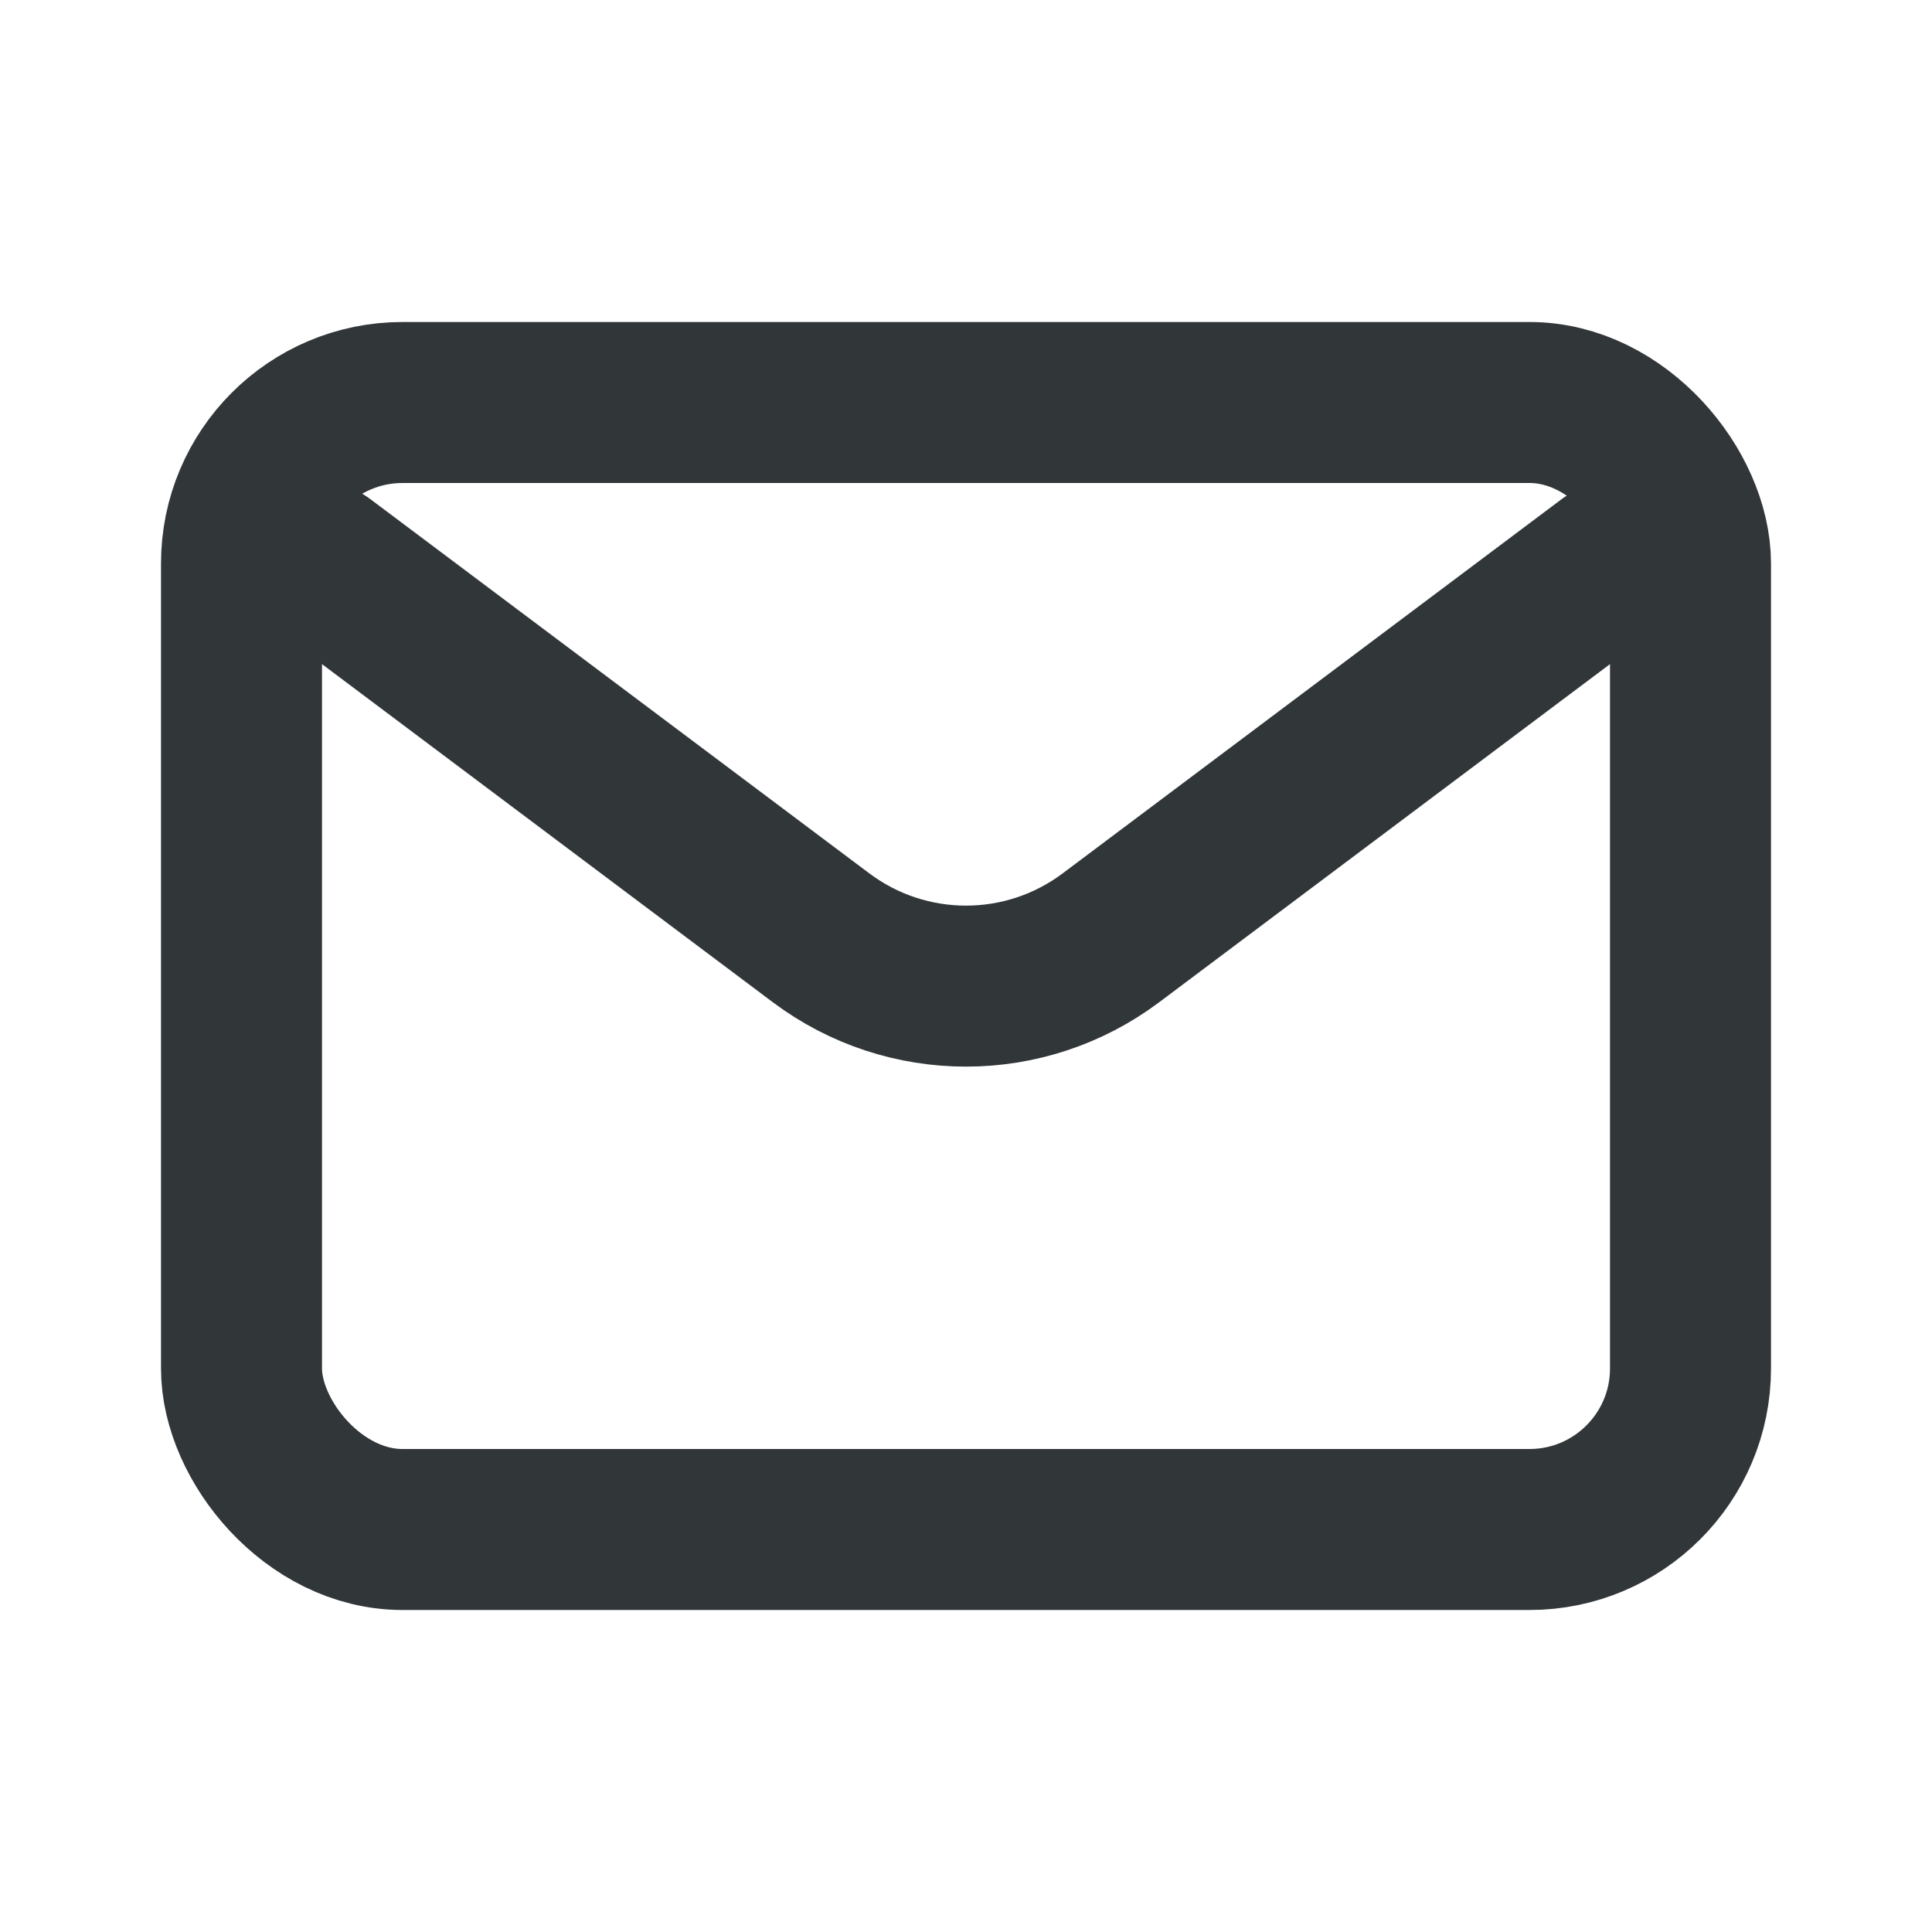 <?xml version="1.0" encoding="utf-8"?>
<!-- Uploaded to: SVG Repo, www.svgrepo.com, Generator: SVG Repo Mixer Tools -->
<svg width="800px" height="800px" viewBox="0 0 24 24" fill="none" xmlns="http://www.w3.org/2000/svg">
    <path d="M4 7L10.2 11.65C11.267 12.45 12.733 12.45 13.8 11.65L20 7" stroke="#313638" stroke-width="2" stroke-linecap="round" stroke-linejoin="round"/>
    <rect x="3" y="5" width="18" height="14" rx="2" stroke="#313638" stroke-width="2" stroke-linecap="round"/>
</svg>
